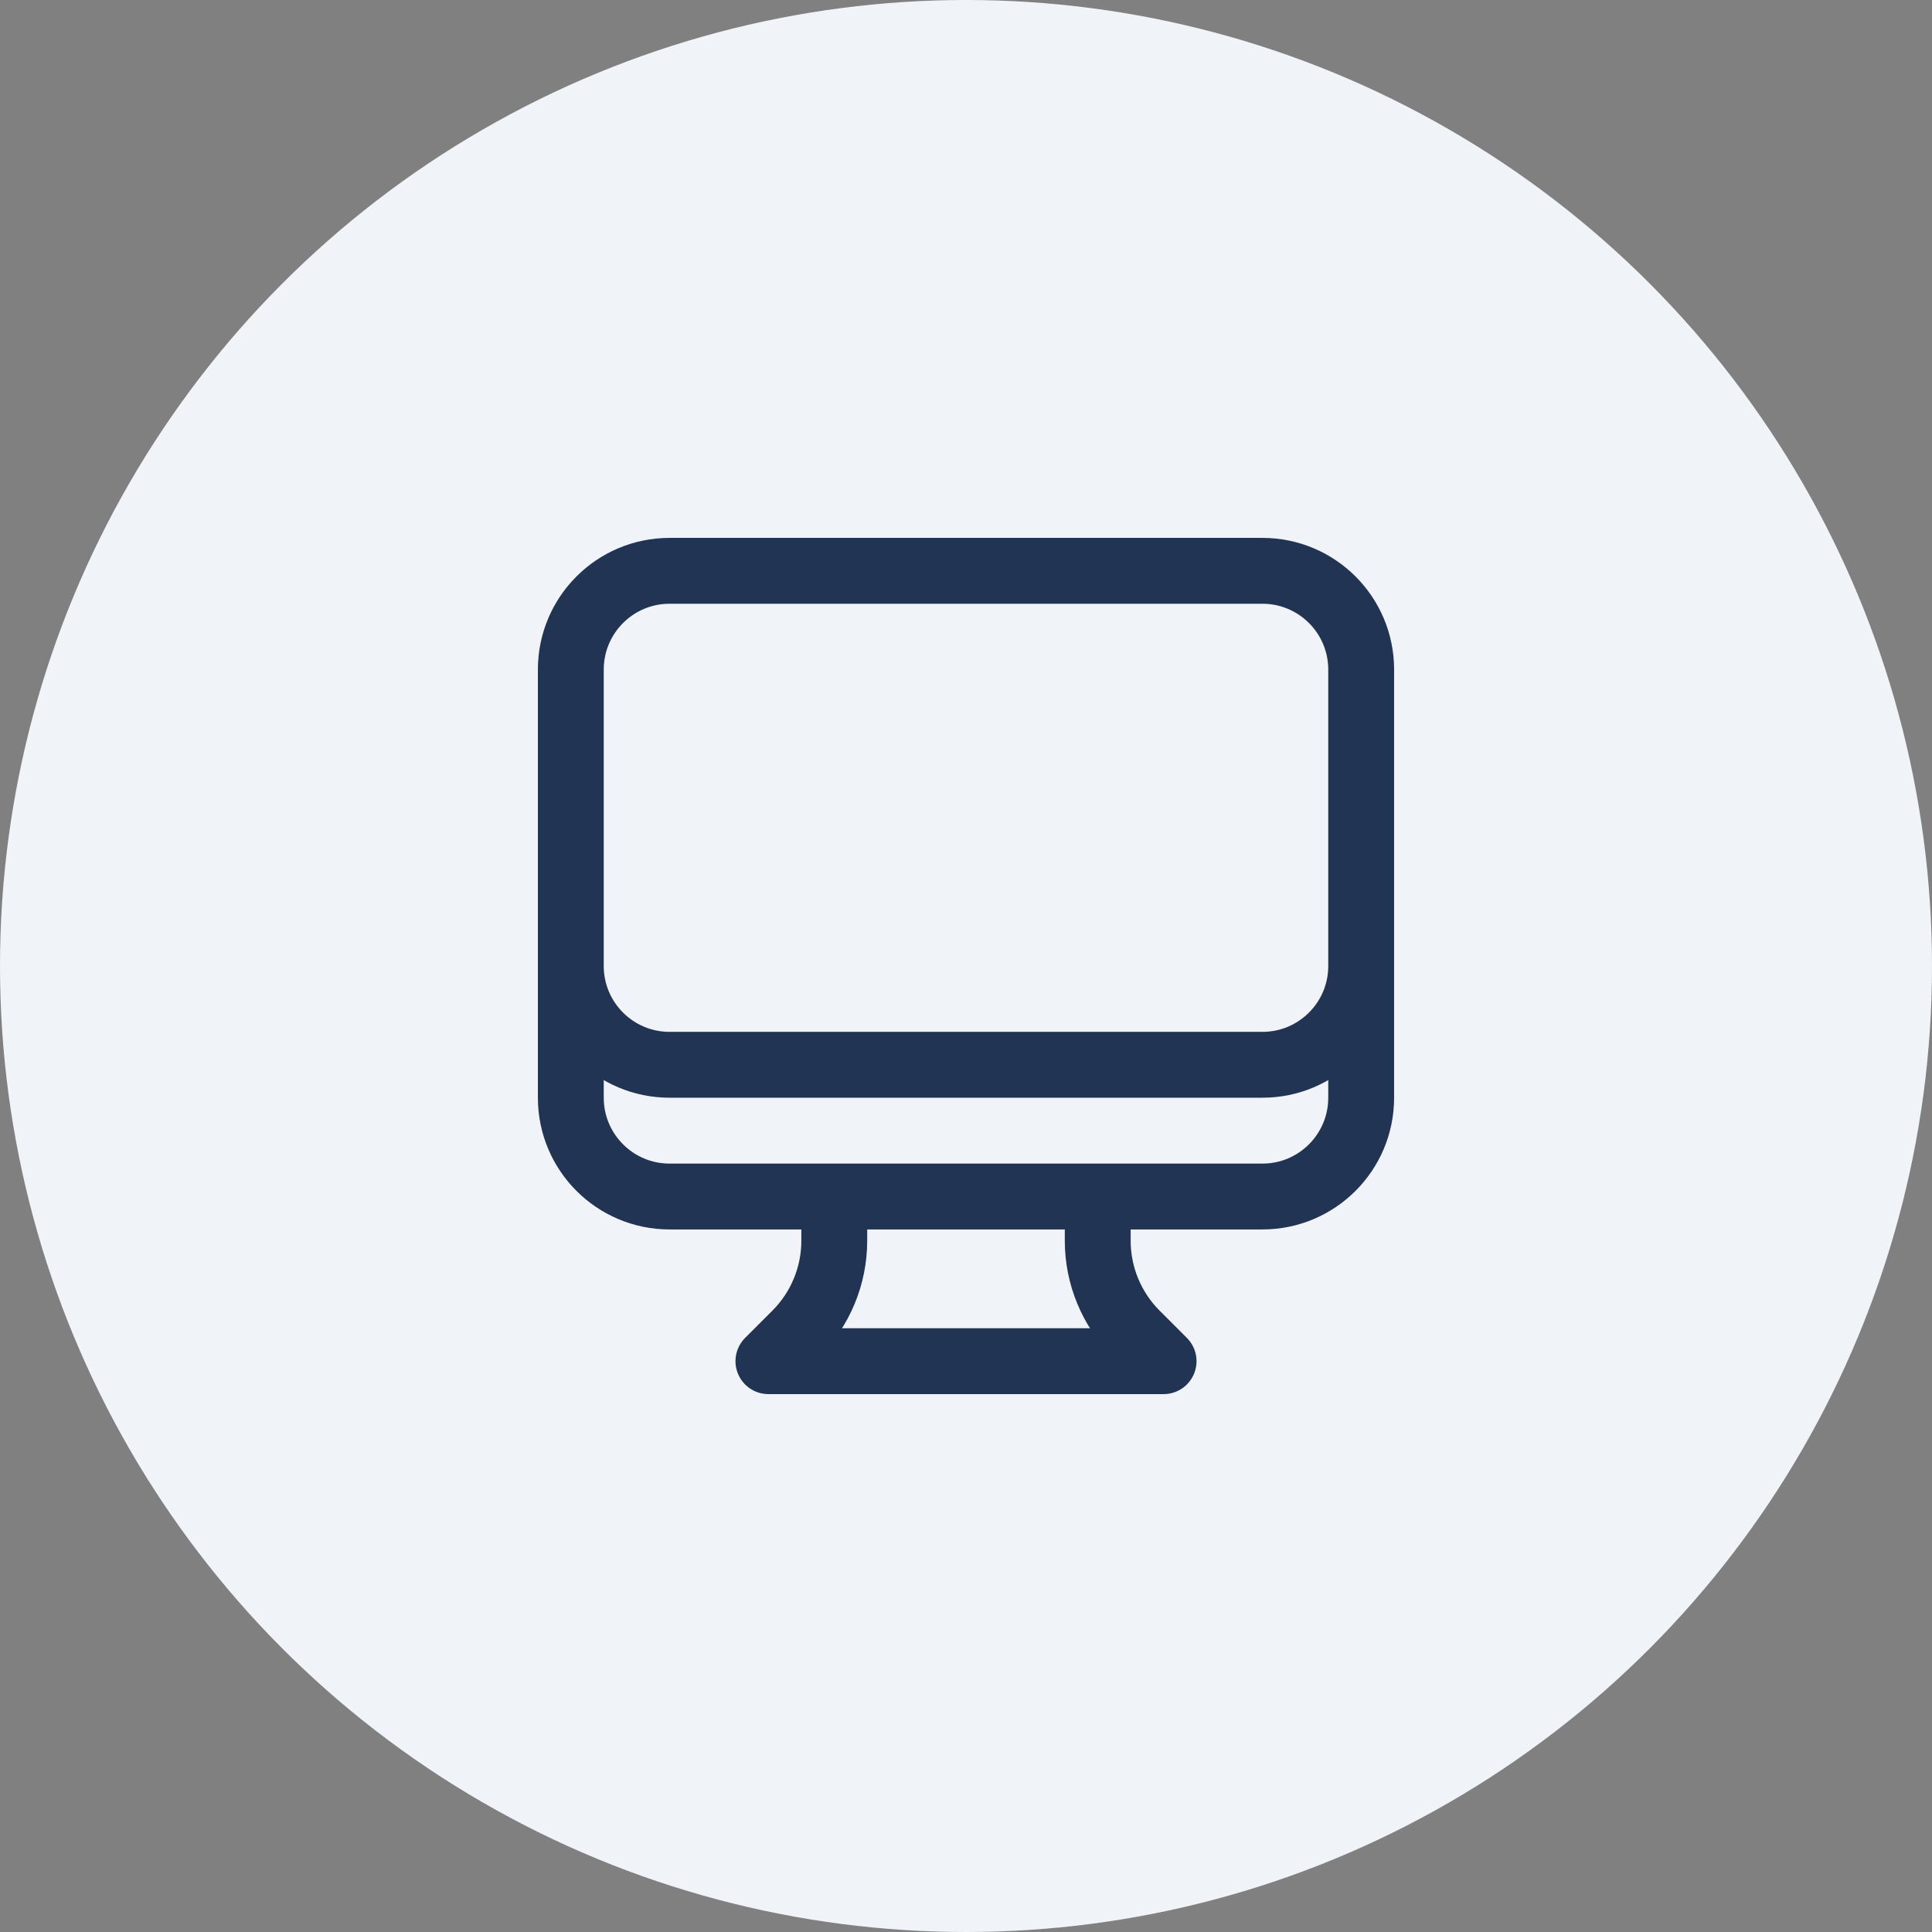 <?xml version="1.0" encoding="UTF-8"?> <svg xmlns="http://www.w3.org/2000/svg" width="44" height="44" viewBox="0 0 44 44" fill="none"><rect x="0" y="0" width="44" height="44" fill="#808080" stroke="none"/><circle cx="22" cy="22" r="22" fill="#F0F4F9"></circle><path d="M19 27.25V28.257C19 29.053 18.684 29.816 18.121 30.379L17.5 31H26.5L25.879 30.379C25.316 29.816 25 29.053 25 28.257V27.25M31 15.25V25C31 26.243 29.993 27.25 28.75 27.25H15.25C14.007 27.25 13 26.243 13 25V15.25M31 15.25C31 14.007 29.993 13 28.75 13H15.25C14.007 13 13 14.007 13 15.25M31 15.25V22C31 23.243 29.993 24.25 28.75 24.25H15.25C14.007 24.25 13 23.243 13 22V15.25" stroke="#223454" stroke-width="1.5" stroke-linecap="round" stroke-linejoin="round"></path></svg> 